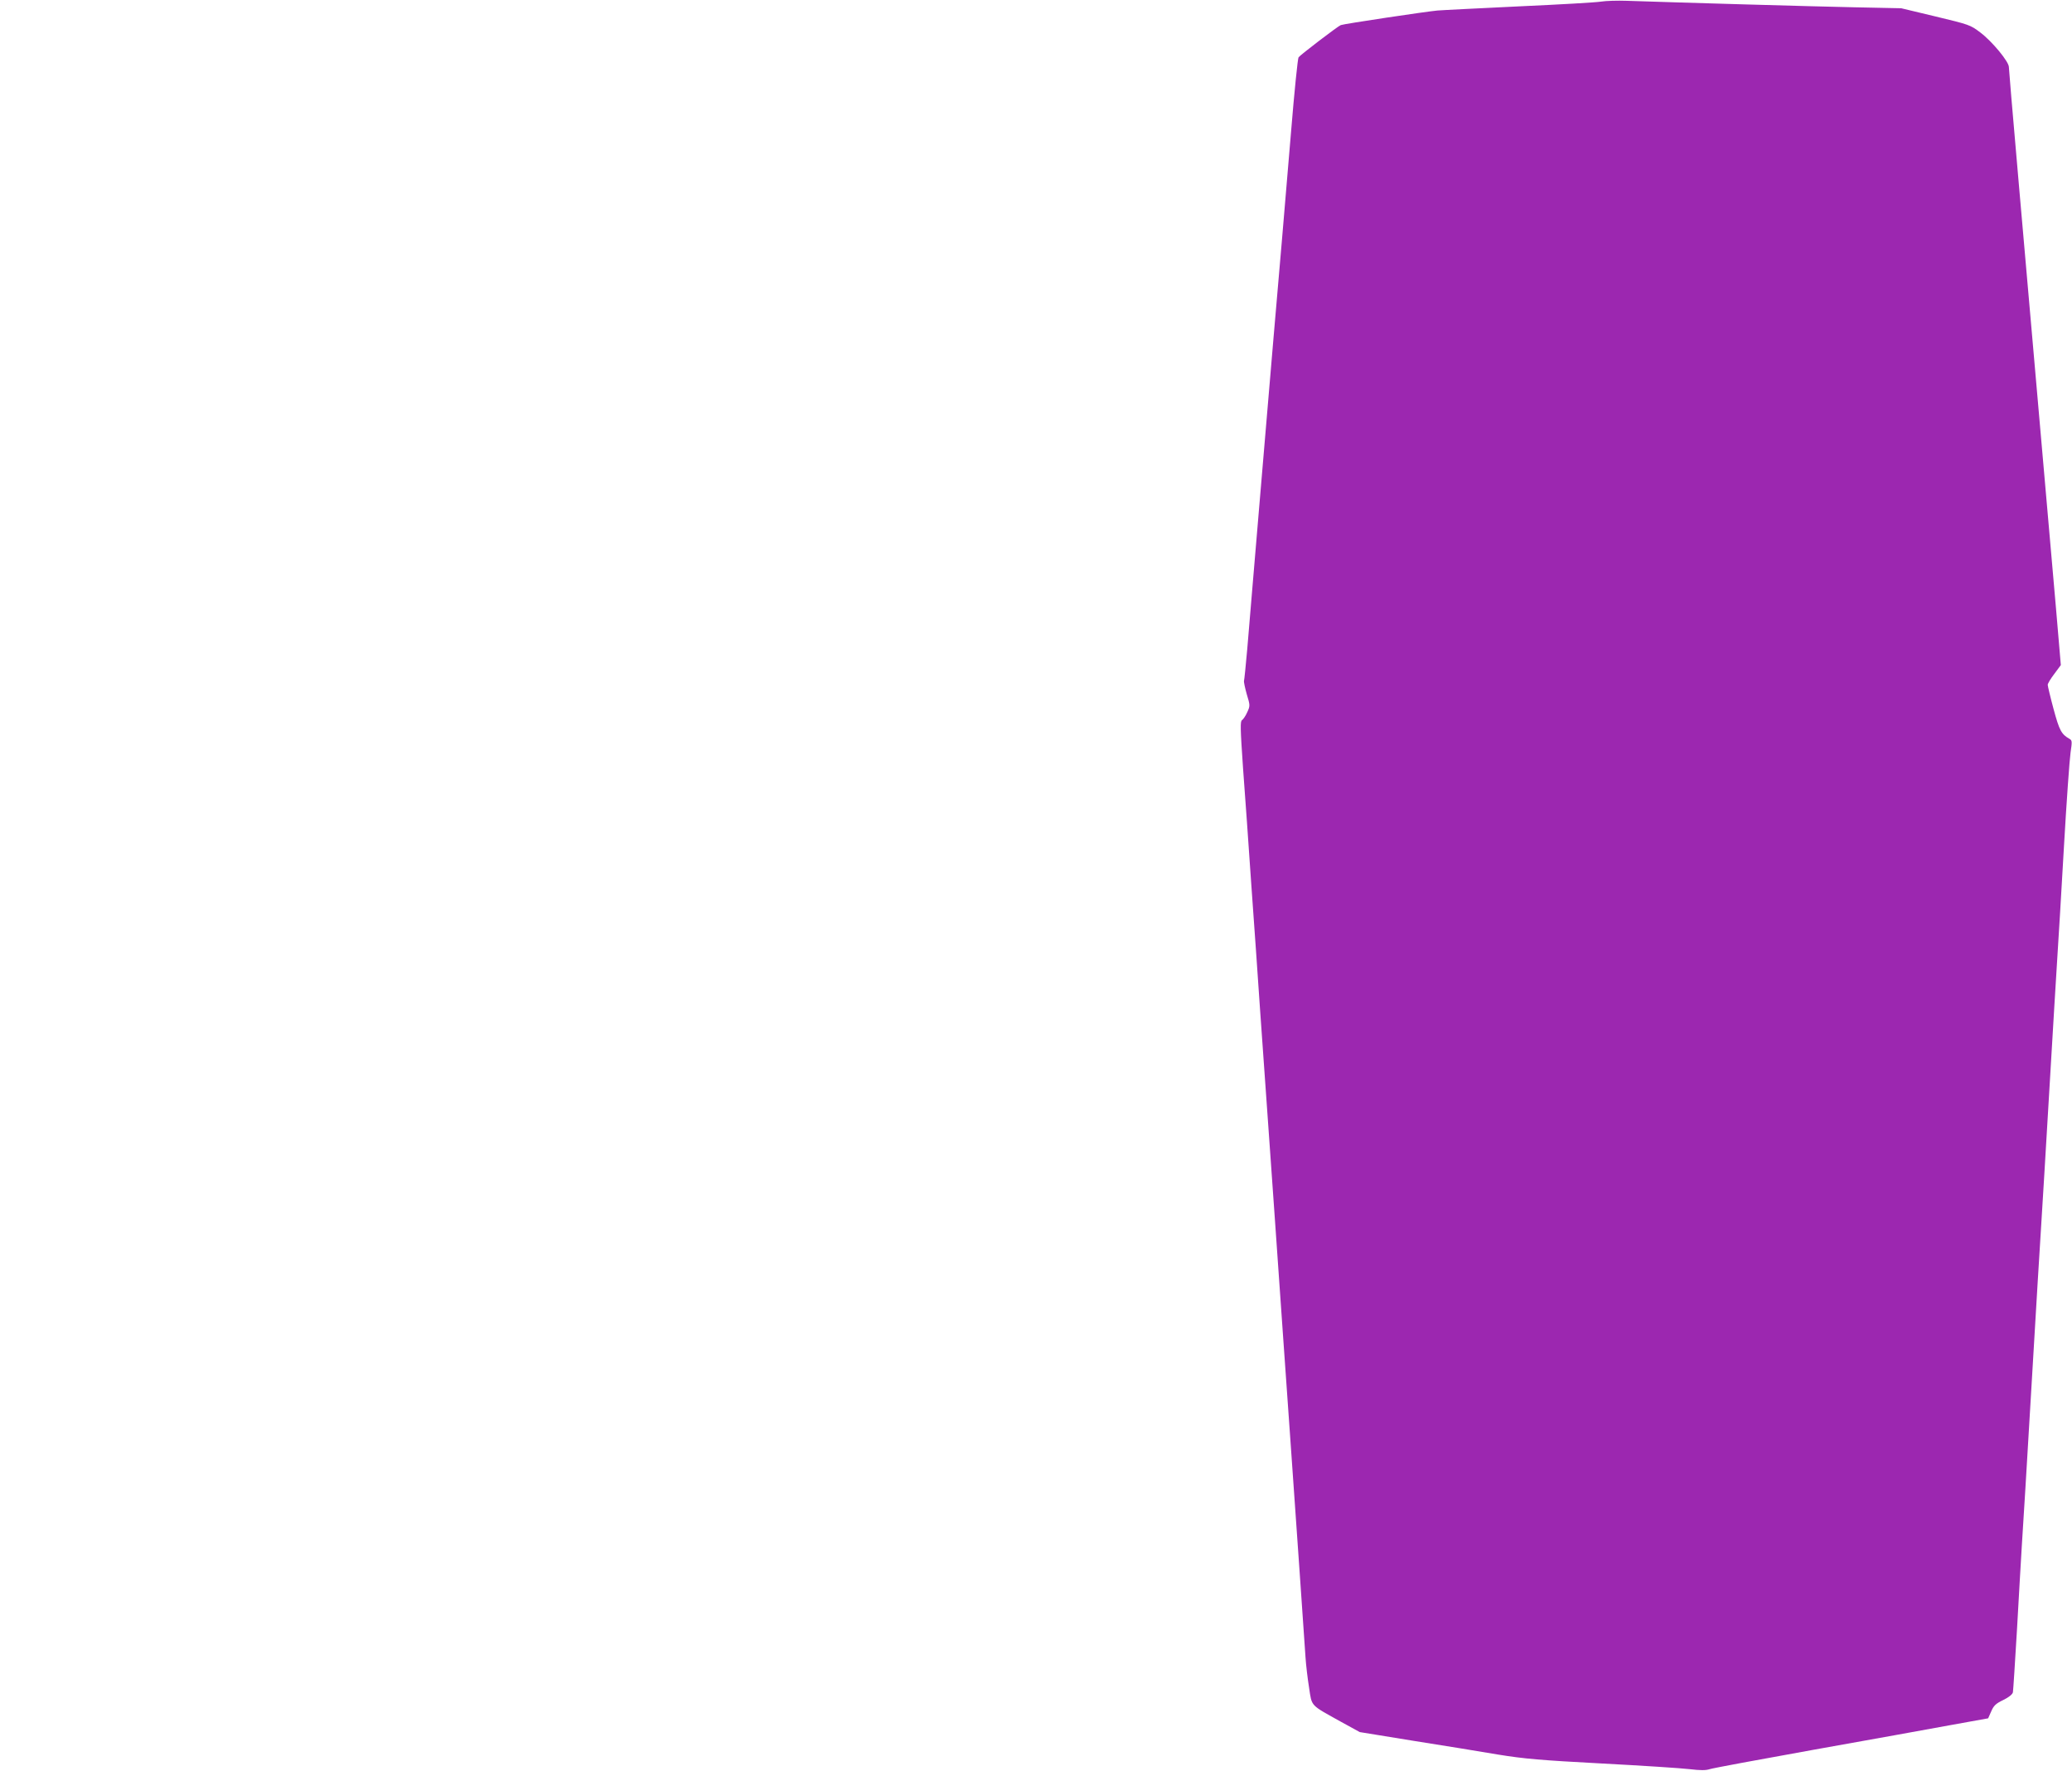 <?xml version="1.0" standalone="no"?>
<!DOCTYPE svg PUBLIC "-//W3C//DTD SVG 20010904//EN"
 "http://www.w3.org/TR/2001/REC-SVG-20010904/DTD/svg10.dtd">
<svg version="1.0" xmlns="http://www.w3.org/2000/svg"
 width="1280pt" height="1094pt" viewBox="0 0 1280 1094"
 preserveAspectRatio="xMidYMid meet">
<g transform="translate(0,1094) scale(0.1,-0.1)"
fill="#9c27b0" stroke="none">
<path d="M9890 10930 c-30 -5 -255 -18 -500 -29 -245 -12 -474 -23 -510 -26
-68 -6 -576 -82 -597 -90 -16 -5 -250 -184 -261 -199 -5 -6 -26 -211 -46 -456
-21 -245 -46 -544 -56 -665 -38 -441 -62 -716 -130 -1525 -38 -454 -77 -908
-85 -1010 -9 -102 -18 -190 -20 -196 -2 -6 6 -44 17 -83 21 -69 21 -72 3 -111
-10 -23 -25 -44 -32 -49 -12 -6 -11 -50 6 -297 12 -159 35 -482 51 -719 17
-236 42 -590 55 -785 14 -195 34 -481 45 -635 11 -154 31 -441 45 -637 14
-197 36 -519 50 -715 14 -197 34 -484 45 -638 29 -415 89 -1267 95 -1365 3
-47 13 -131 22 -187 18 -118 4 -103 200 -212 l113 -62 332 -54 c183 -29 419
-67 523 -85 160 -26 262 -35 640 -55 248 -13 492 -29 542 -35 68 -8 101 -8
125 0 18 6 308 60 643 120 336 60 715 128 844 152 l233 42 19 43 c15 35 28 48
74 70 35 17 57 35 60 48 2 11 13 184 25 385 11 201 25 435 30 520 6 85 33 531
60 990 27 459 54 907 60 995 6 88 28 462 50 830 22 369 44 742 50 830 6 88 24
390 40 670 16 281 35 544 41 585 10 68 10 76 -6 85 -51 29 -63 52 -99 185 -20
74 -36 142 -36 149 0 8 18 38 41 68 l40 54 -30 352 c-218 2483 -291 3319 -291
3343 0 33 -103 158 -176 213 -62 47 -68 49 -276 99 l-213 51 -290 6 c-250 5
-1080 29 -1405 40 -58 2 -130 0 -160 -5z"/>
</g>
</svg>
